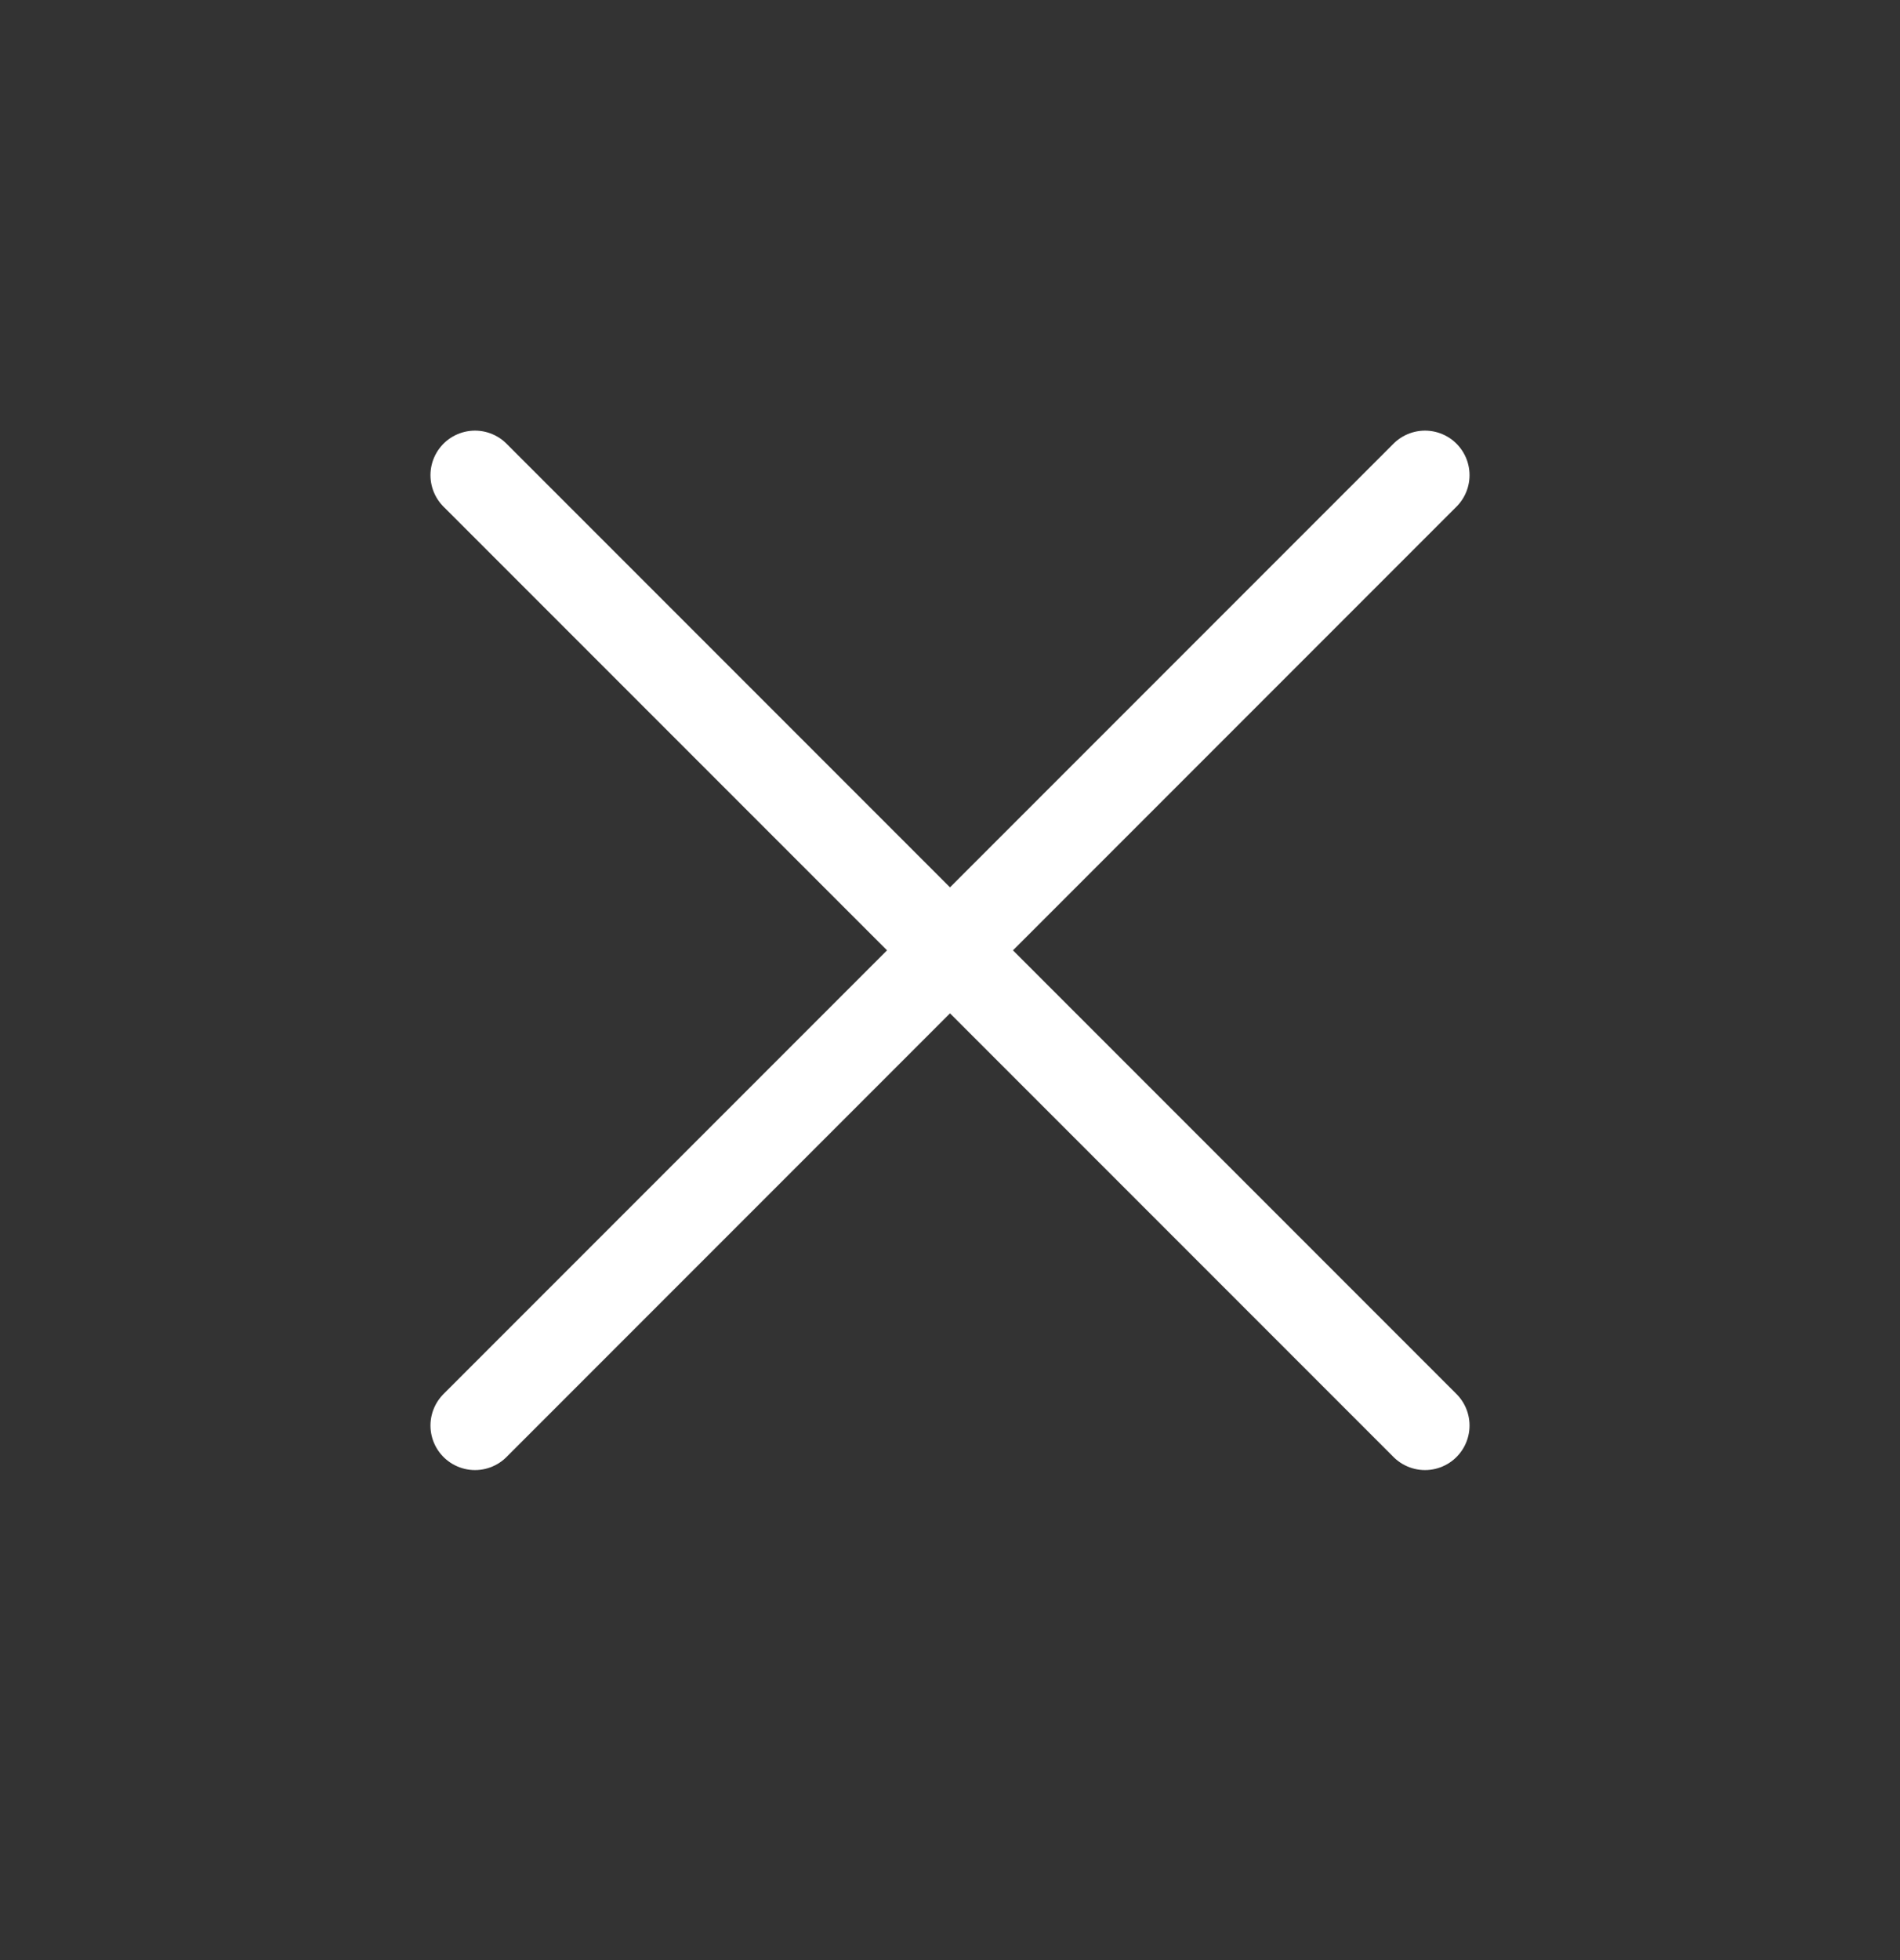 <svg width="32" height="33" viewBox="0 0 32 33" fill="none" xmlns="http://www.w3.org/2000/svg">
<rect x="0" y="0" width="32" height="33" fill="#333333" stroke="none"/>
<path d="M24 24L8 8M8 24L24 8" stroke="white" stroke-width="1.5" stroke-linecap="round"/>
</svg>
